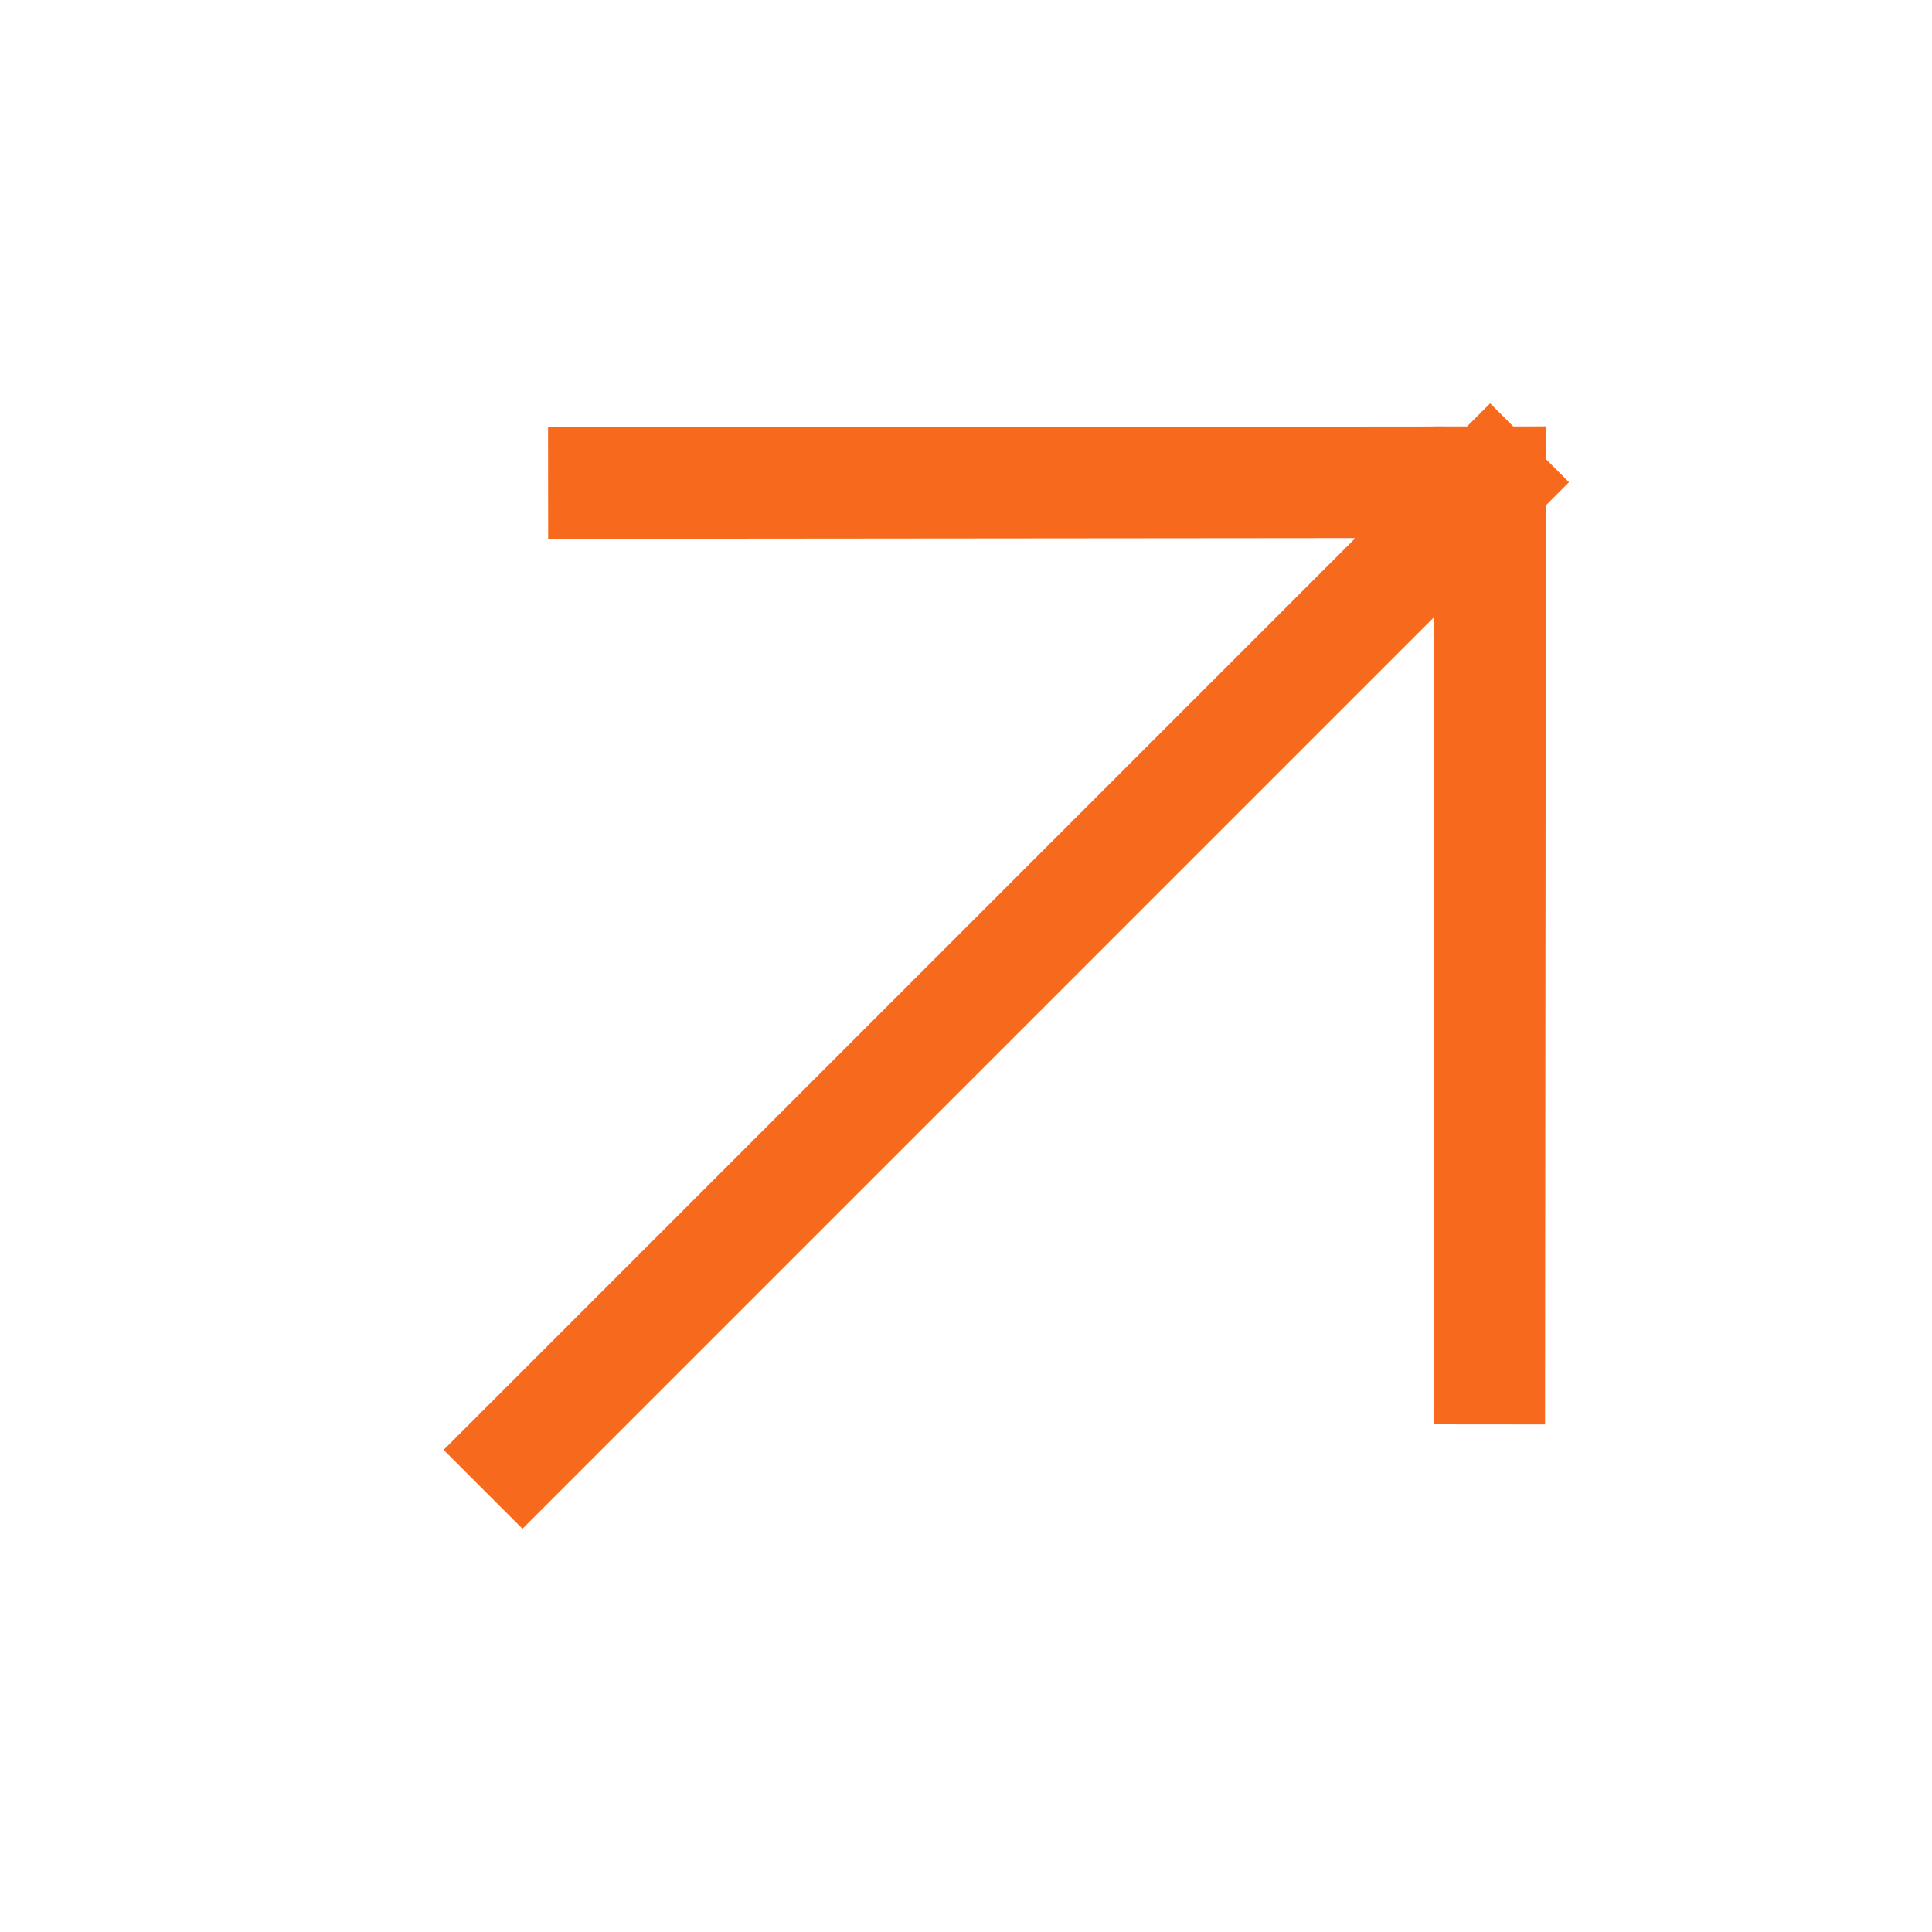 <?xml version="1.0" encoding="UTF-8"?> <svg xmlns="http://www.w3.org/2000/svg" width="24" height="24" viewBox="0 0 24 24" fill="none"><g clip-path="url(#clip0_969_3205)"><path d="M18.501 17.001L18.511 5.99M18.511 5.99L7.501 6M18.511 5.99L12.501 12L6.49 18.011" stroke="#F7691D" stroke-width="1.385" stroke-linecap="square" stroke-linejoin="round"></path></g><defs><clipPath id="clip0_969_3205"><rect width="24" height="24" fill="white" transform="matrix(-4.37114e-08 1 1 4.37114e-08 0 0)"></rect></clipPath></defs></svg> 